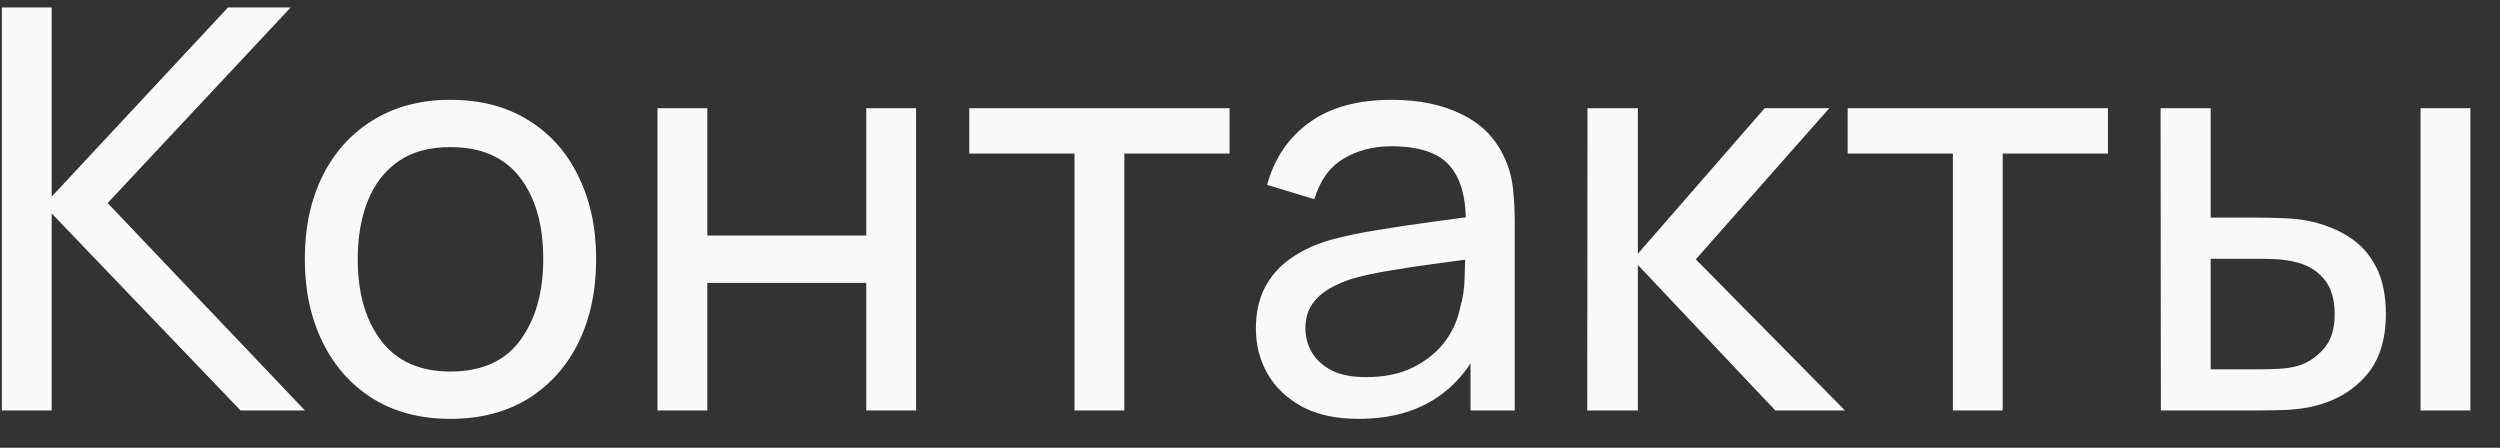 <?xml version="1.0" encoding="UTF-8"?> <svg xmlns="http://www.w3.org/2000/svg" width="67" height="12" viewBox="0 0 67 12" fill="none"><rect x="0" y="0" width="67" height="12" fill="#333333" stroke="none"/> <path d="M0.05 11V0.2H1.385V5.27L6.11 0.2H7.79L2.885 5.442L8.172 11H6.447L1.385 5.72V11H0.05ZM12.069 11.225C11.264 11.225 10.569 11.043 9.984 10.678C9.404 10.312 8.957 9.807 8.642 9.162C8.327 8.518 8.169 7.777 8.169 6.942C8.169 6.093 8.329 5.348 8.649 4.707C8.969 4.067 9.422 3.57 10.007 3.215C10.592 2.855 11.279 2.675 12.069 2.675C12.879 2.675 13.577 2.857 14.162 3.223C14.747 3.583 15.194 4.085 15.504 4.73C15.819 5.37 15.977 6.107 15.977 6.942C15.977 7.787 15.819 8.533 15.504 9.178C15.189 9.818 14.739 10.32 14.154 10.685C13.569 11.045 12.874 11.225 12.069 11.225ZM12.069 9.957C12.909 9.957 13.534 9.678 13.944 9.117C14.354 8.557 14.559 7.832 14.559 6.942C14.559 6.027 14.352 5.3 13.937 4.76C13.522 4.215 12.899 3.942 12.069 3.942C11.504 3.942 11.039 4.07 10.674 4.325C10.309 4.58 10.037 4.933 9.857 5.383C9.677 5.832 9.587 6.353 9.587 6.942C9.587 7.853 9.797 8.582 10.217 9.133C10.637 9.682 11.254 9.957 12.069 9.957ZM17.621 11V2.9H18.956V6.312H23.216V2.9H24.551V11H23.216V7.58H18.956V11H17.621ZM28.797 11V4.115H25.977V2.9H32.952V4.115H30.132V11H28.797ZM36.41 11.225C35.805 11.225 35.298 11.115 34.888 10.895C34.483 10.67 34.175 10.375 33.965 10.01C33.76 9.645 33.658 9.245 33.658 8.81C33.658 8.385 33.738 8.018 33.898 7.707C34.063 7.393 34.293 7.133 34.588 6.928C34.883 6.718 35.235 6.553 35.645 6.433C36.03 6.327 36.46 6.237 36.935 6.162C37.415 6.082 37.9 6.01 38.39 5.945C38.88 5.88 39.338 5.817 39.763 5.758L39.283 6.035C39.298 5.315 39.153 4.782 38.848 4.438C38.548 4.093 38.028 3.92 37.288 3.92C36.798 3.92 36.368 4.032 35.998 4.258C35.633 4.478 35.375 4.838 35.225 5.338L33.958 4.955C34.153 4.245 34.53 3.688 35.09 3.283C35.65 2.877 36.388 2.675 37.303 2.675C38.038 2.675 38.668 2.808 39.193 3.072C39.723 3.333 40.103 3.728 40.333 4.258C40.448 4.508 40.52 4.78 40.55 5.075C40.58 5.365 40.595 5.67 40.595 5.99V11H39.41V9.057L39.688 9.238C39.383 9.893 38.955 10.387 38.405 10.723C37.86 11.057 37.195 11.225 36.41 11.225ZM36.613 10.107C37.093 10.107 37.508 10.023 37.858 9.852C38.213 9.678 38.498 9.45 38.713 9.17C38.928 8.885 39.068 8.575 39.133 8.24C39.208 7.99 39.248 7.713 39.253 7.407C39.263 7.098 39.268 6.86 39.268 6.695L39.733 6.897C39.298 6.957 38.87 7.015 38.45 7.07C38.03 7.125 37.633 7.185 37.258 7.25C36.883 7.31 36.545 7.383 36.245 7.468C36.025 7.537 35.818 7.628 35.623 7.737C35.433 7.848 35.278 7.99 35.158 8.165C35.043 8.335 34.985 8.547 34.985 8.803C34.985 9.023 35.04 9.232 35.15 9.432C35.265 9.633 35.44 9.795 35.675 9.92C35.915 10.045 36.228 10.107 36.613 10.107ZM42.538 11L42.545 2.9H43.895V6.8L47.293 2.9H49.025L45.448 6.95L49.445 11H47.578L43.895 7.1V11H42.538ZM52.337 11V4.115H49.517V2.9H56.492V4.115H53.672V11H52.337ZM57.911 11L57.904 2.9H59.246V5.832H60.484C60.719 5.832 60.959 5.838 61.204 5.848C61.449 5.857 61.661 5.88 61.841 5.915C62.261 6 62.629 6.143 62.944 6.343C63.259 6.543 63.504 6.812 63.679 7.152C63.854 7.492 63.941 7.915 63.941 8.42C63.941 9.12 63.759 9.675 63.394 10.085C63.034 10.49 62.561 10.76 61.976 10.895C61.776 10.94 61.546 10.97 61.286 10.985C61.031 10.995 60.789 11 60.559 11H57.911ZM59.246 9.898H60.581C60.731 9.898 60.899 9.893 61.084 9.883C61.269 9.873 61.434 9.848 61.579 9.807C61.834 9.732 62.061 9.585 62.261 9.365C62.466 9.145 62.569 8.83 62.569 8.42C62.569 8.005 62.469 7.685 62.269 7.46C62.074 7.235 61.816 7.088 61.496 7.018C61.351 6.982 61.199 6.96 61.039 6.95C60.879 6.94 60.726 6.935 60.581 6.935H59.246V9.898ZM64.871 11V2.9H66.206V11H64.871Z" fill="#F9F9F9"></path> </svg> 